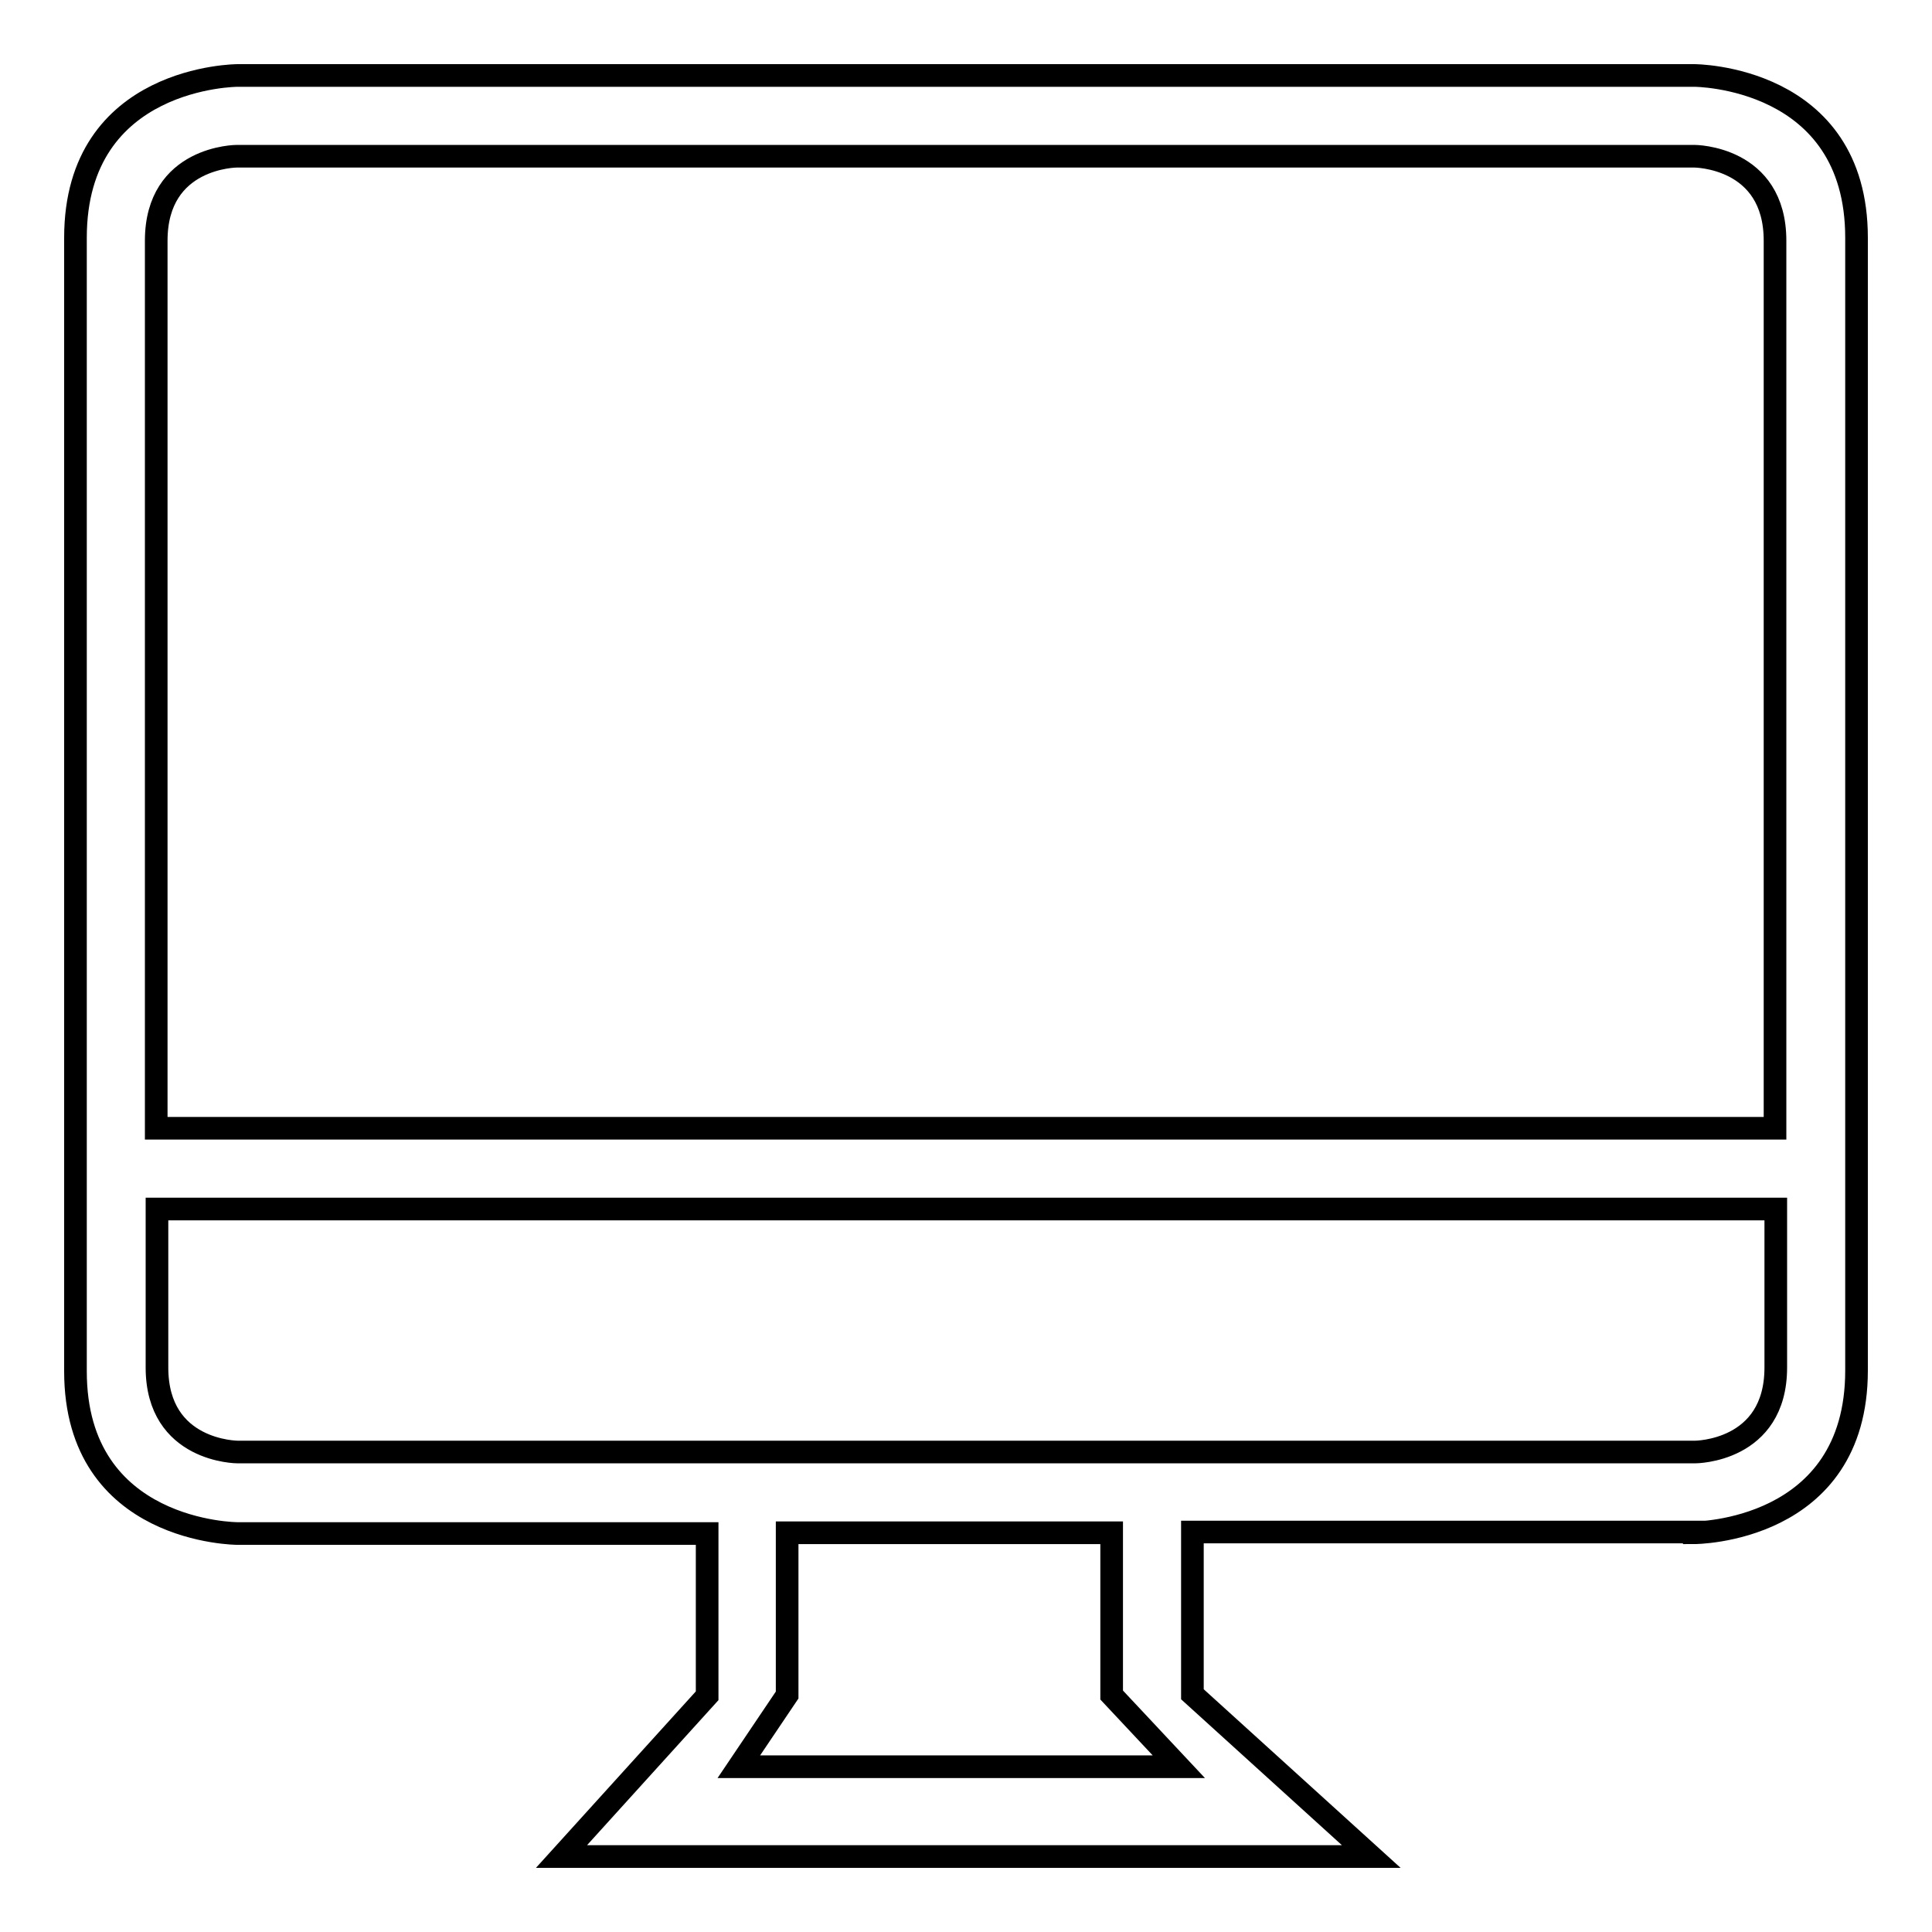 <?xml version="1.0" encoding="utf-8"?>
<!-- Svg Vector Icons : http://www.onlinewebfonts.com/icon -->
<!DOCTYPE svg PUBLIC "-//W3C//DTD SVG 1.1//EN" "http://www.w3.org/Graphics/SVG/1.1/DTD/svg11.dtd">
<svg version="1.1" xmlns="http://www.w3.org/2000/svg" xmlns:xlink="http://www.w3.org/1999/xlink" x="0px" y="0px" viewBox="0 0 256 256" enable-background="new 0 0 256 256" xml:space="preserve">
<g> <path stroke-width="3" fill-opacity="0" stroke="#000000"  d="M224.5,203.1c0,0,21.5,0,21.5-21.5V31.5C246,10,224.5,10,224.5,10H31.5c0,0-21.5,0-21.5,21.5v150.2 c0,21.5,21.5,21.5,21.5,21.5h62.2v21.5L74.4,246h107.3L158,224.5v-21.5H224.5z M20.7,31.9c0-11.2,10.7-11.2,10.7-11.2h193.1 c0,0,10.7,0,10.7,11.2v117.6H20.7V31.9z M97.9,234.1l6.4-9.5v-21.5h43v21.5l8.9,9.5H97.9z M31.5,192.4c0,0-10.7,0-10.7-11.2v-21 h214.5v21c0,11.2-10.7,11.2-10.7,11.2H31.5z"/></g>
</svg>